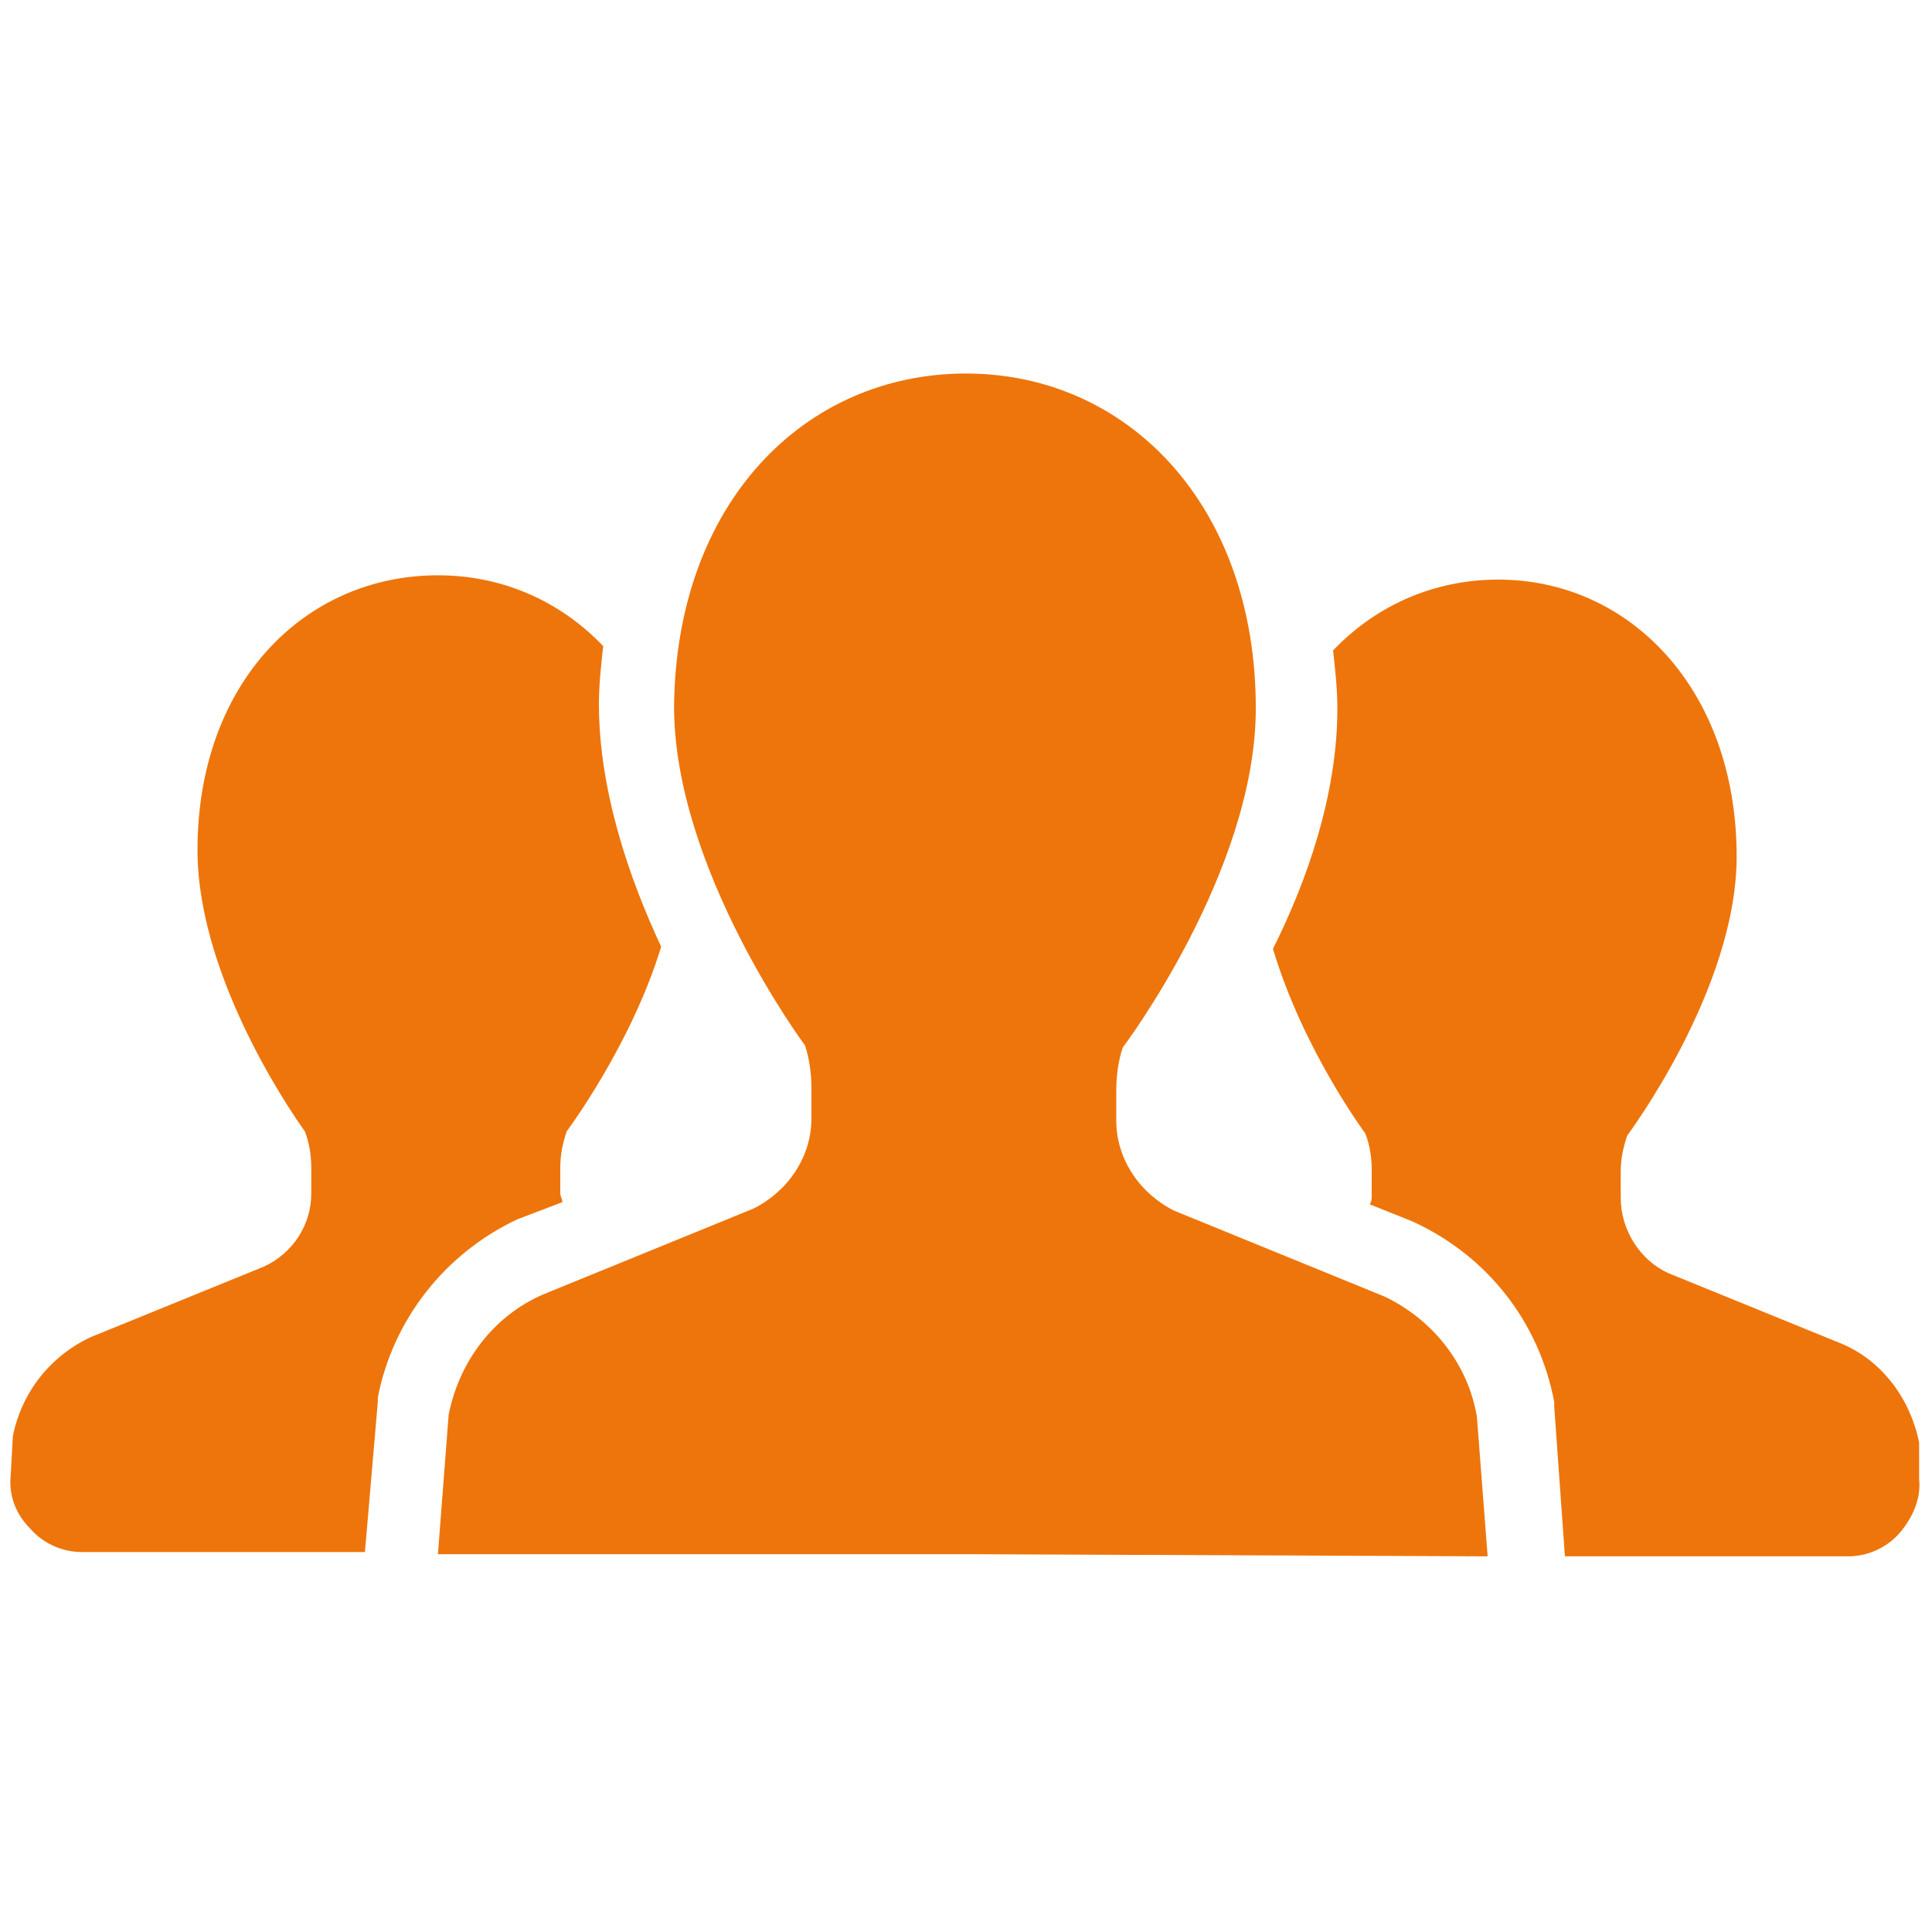 <?xml version="1.0" encoding="utf-8"?>
<!-- Generator: Adobe Illustrator 21.0.2, SVG Export Plug-In . SVG Version: 6.00 Build 0)  -->
<svg version="1.1" id="レイヤー_1" xmlns="http://www.w3.org/2000/svg" xmlns:xlink="http://www.w3.org/1999/xlink" x="0px"
	 y="0px" viewBox="0 0 90 90" style="enable-background:new 0 0 90 90;" xml:space="preserve">
<style type="text/css">
	.st0{fill:#EE750B;}
</style>
<g>
	<g>
		<path class="st0" d="M26.2,56c0-0.1-0.1-0.3-0.1-0.4l0-1.2c0-0.6,0.1-1.1,0.3-1.7c0,0,3-4,4.4-8.6c-1.5-3.2-2.9-7.3-2.9-11.3
			c0-0.9,0.1-1.8,0.2-2.7c-2-2.1-4.7-3.3-7.7-3.3c-6.2,0-11.2,5-11.2,12.8c0,6.3,5,13.1,5,13.1c0.2,0.5,0.3,1.1,0.3,1.7l0,1.2
			c0,1.5-0.9,2.8-2.2,3.4l-8.1,3.3c-1.9,0.9-3.2,2.6-3.6,4.6l-0.1,1.8c-0.1,0.9,0.2,1.8,0.9,2.5c0.6,0.7,1.5,1.1,2.4,1.1l13.2,0
			l0.6-7l0-0.2c0.7-3.6,3.1-6.7,6.5-8.3L26.2,56z"/>
		<path class="st0" d="M89.4,67.2c-0.4-2-1.7-3.8-3.6-4.6l-8.1-3.3c-1.3-0.6-2.2-2-2.2-3.5l0-1.2c0-0.6,0.1-1.1,0.3-1.7
			c0,0,5.1-6.8,5.1-13c0-7.8-5-12.9-11.1-12.9c-3,0-5.7,1.2-7.7,3.3c0.1,0.9,0.2,1.8,0.2,2.7c0,4-1.4,8-3,11.2
			c1.4,4.7,4.3,8.6,4.3,8.6c0.2,0.5,0.3,1.1,0.3,1.7l0,1.2c0,0.1,0,0.3-0.1,0.4l2,0.8c3.5,1.6,5.9,4.7,6.6,8.4l0,0.2l0.5,7l13.2,0
			c0.9,0,1.8-0.4,2.4-1.1c0.6-0.7,1-1.6,0.9-2.5L89.4,67.2z"/>
		<path class="st0" d="M64.5,60.4l-9.8-4c-1.6-0.8-2.7-2.4-2.7-4.2l0-1.4c0-0.7,0.1-1.4,0.3-2c0,0,6.2-8.2,6.2-15.8
			c0-9.5-6-15.6-13.5-15.6c-7.5,0-13.5,6-13.6,15.5c0,7.6,6.1,15.8,6.1,15.8c0.2,0.6,0.3,1.3,0.3,2l0,1.4c0,1.8-1.1,3.4-2.7,4.2
			l-9.8,4c-2.3,1-3.9,3.1-4.4,5.6l-0.5,6.5L45,72.4l24.3,0.1L68.8,66C68.4,63.6,66.8,61.5,64.5,60.4z"/>
	</g>
</g>
</svg>
